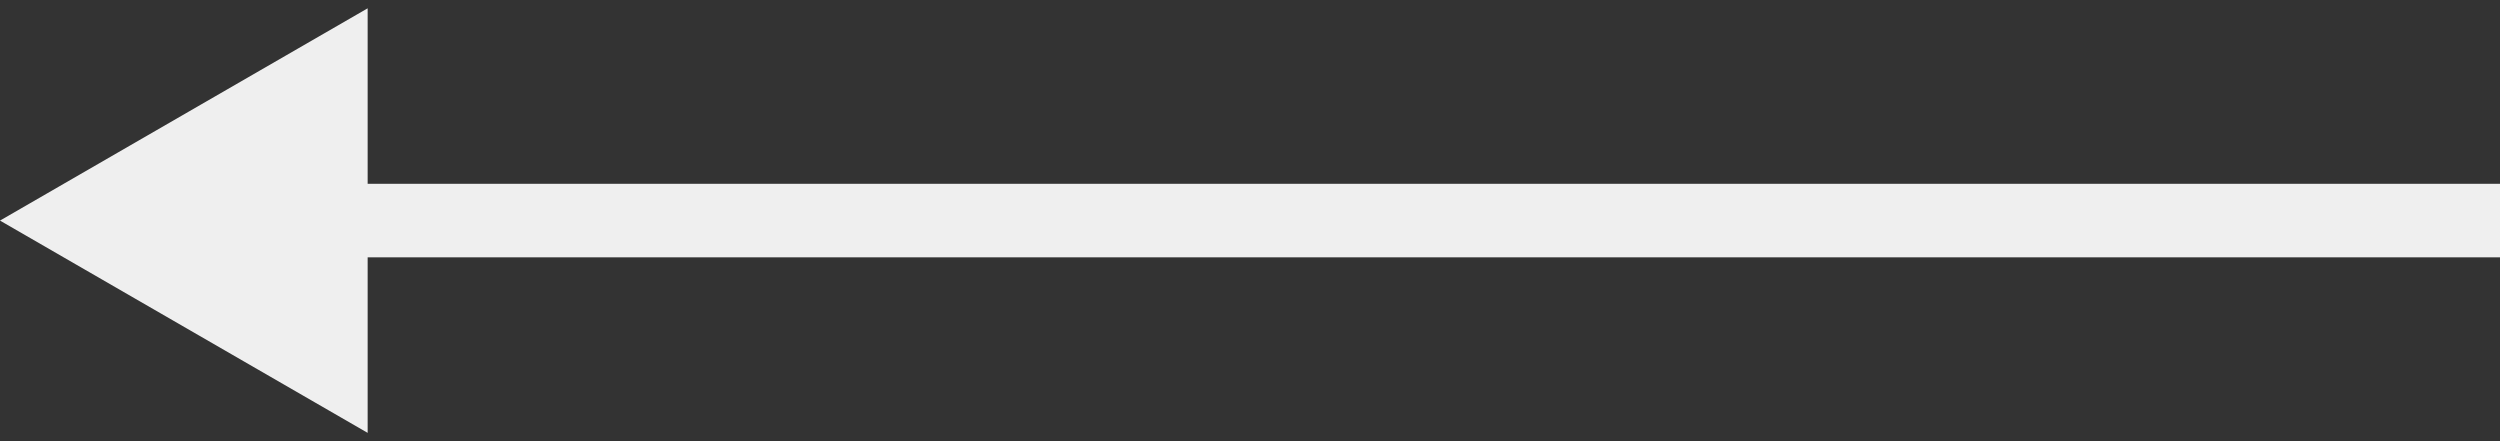 <?xml version="1.0" encoding="UTF-8"?> <svg xmlns="http://www.w3.org/2000/svg" width="34" height="6" viewBox="0 0 34 6" fill="none"><rect x="0" y="0" width="34" height="6" fill="#333333" stroke="none"/> <path d="M0 3L5 5.887L5 0.113L0 3ZM4.5 3.5L34 3.5L34 2.5L4.5 2.5L4.5 3.5Z" fill="#EFEFEF"></path> </svg> 